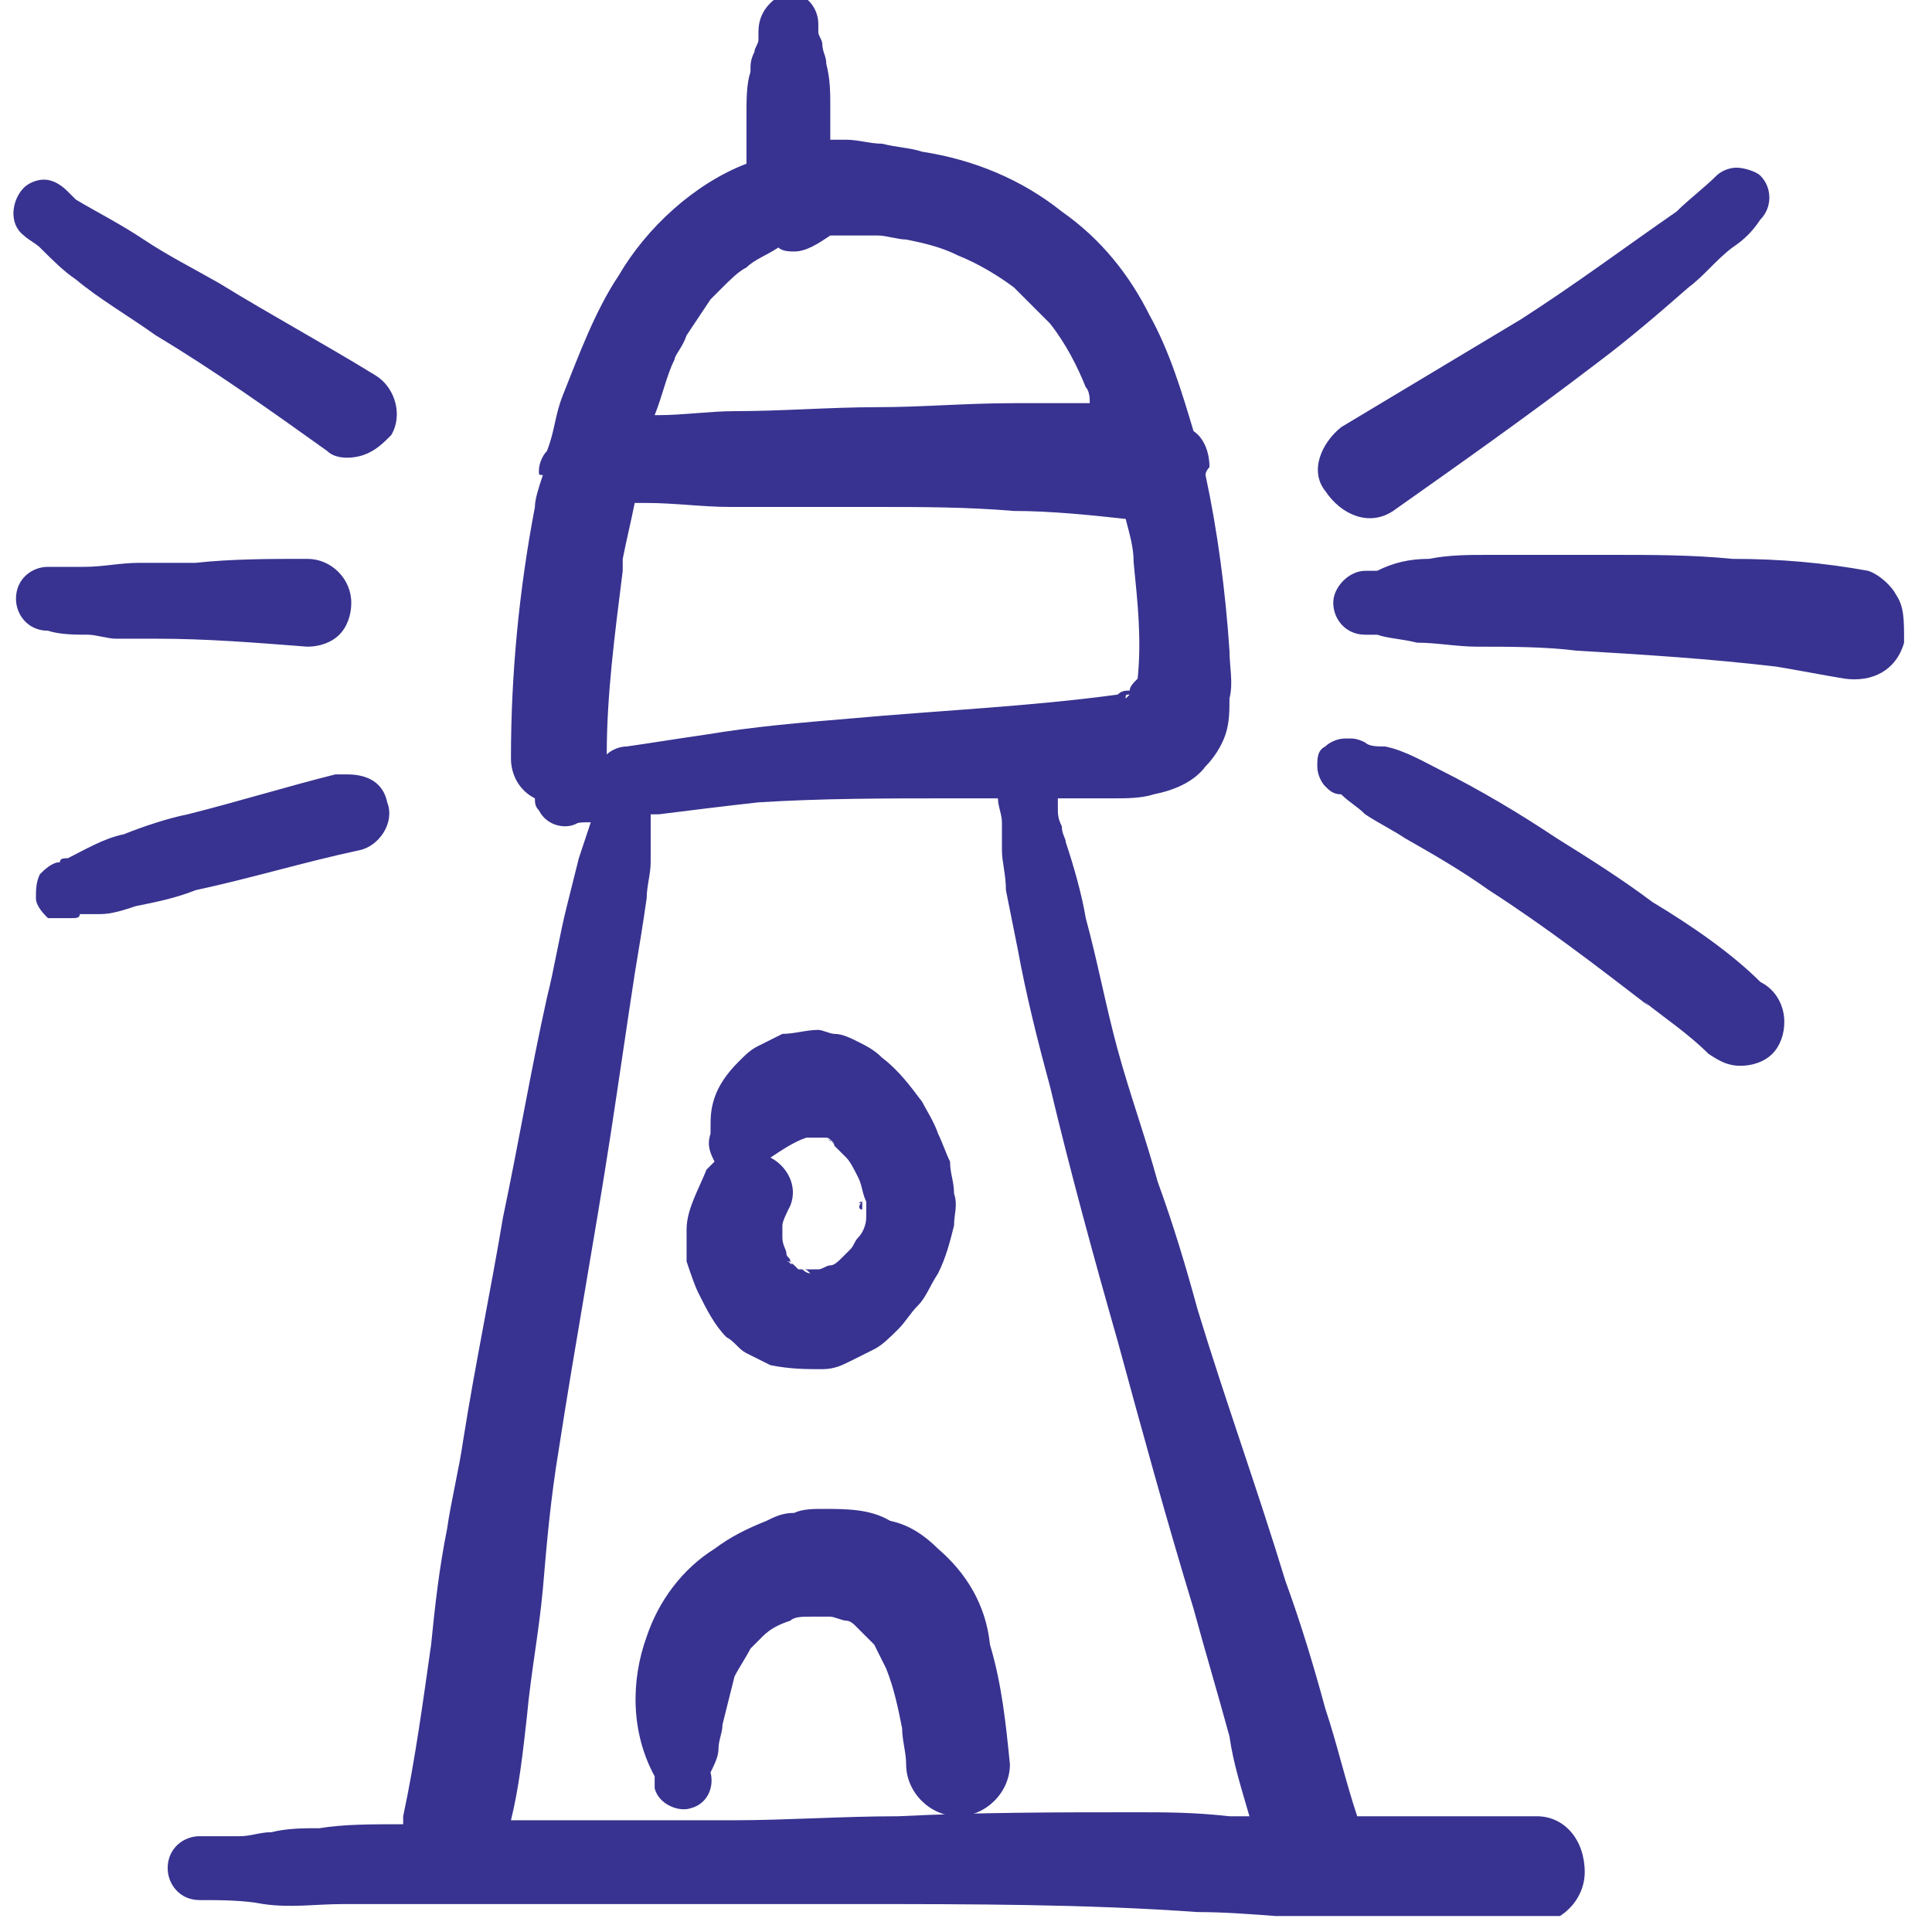 <svg width="75" height="75" viewBox="0 0 75 75" fill="none" xmlns="http://www.w3.org/2000/svg">
<g clip-path="url(#clip0_438_13793)">
<path d="M59.66 70.507C57.645 70.507 55.476 70.507 53.461 70.507C53.151 70.507 52.996 70.507 52.687 70.507C52.222 69.112 51.912 67.717 51.447 66.323C50.982 64.618 50.517 63.069 49.897 61.364C48.812 57.8 47.573 54.391 46.488 50.827C46.023 49.122 45.558 47.573 44.939 45.868C44.474 44.164 43.854 42.459 43.389 40.755C42.924 39.05 42.614 37.345 42.149 35.641C41.994 34.711 41.684 33.626 41.374 32.697C41.374 32.542 41.22 32.387 41.22 32.077C41.065 31.767 41.065 31.612 41.065 31.302C41.065 31.147 41.065 30.992 41.065 30.992C41.839 30.992 42.459 30.992 43.234 30.992C43.699 30.992 44.319 30.992 44.784 30.837C45.558 30.682 46.333 30.372 46.798 29.752C47.108 29.442 47.418 28.978 47.573 28.513C47.728 28.048 47.728 27.583 47.728 27.118C47.883 26.498 47.728 25.878 47.728 25.259C47.573 22.934 47.263 20.61 46.798 18.44C46.798 18.285 46.953 18.131 46.953 18.131C46.953 17.666 46.798 17.046 46.333 16.736C45.868 15.186 45.404 13.637 44.629 12.242C43.854 10.693 42.769 9.298 41.22 8.213C39.67 6.973 37.81 6.199 35.796 5.889C35.331 5.734 34.866 5.734 34.246 5.579C33.782 5.579 33.317 5.424 32.852 5.424C32.697 5.424 32.542 5.424 32.387 5.424H32.232C32.232 4.959 32.232 4.649 32.232 4.184C32.232 3.564 32.232 3.1 32.077 2.48C32.077 2.17 31.922 2.015 31.922 1.705C31.922 1.55 31.767 1.395 31.767 1.24C31.767 1.085 31.767 1.085 31.767 0.93C31.767 0.31 31.302 -0.31 30.527 -0.31C29.908 0 29.443 0.465 29.443 1.24C29.443 1.395 29.443 1.395 29.443 1.55C29.443 1.705 29.288 1.86 29.288 2.015C29.133 2.325 29.133 2.48 29.133 2.79C28.978 3.254 28.978 3.874 28.978 4.494C28.978 5.114 28.978 5.734 28.978 6.354C26.963 7.128 25.104 8.833 24.019 10.693C23.089 12.087 22.47 13.792 21.85 15.341C21.54 16.116 21.54 16.736 21.23 17.511C21.075 17.666 20.92 17.976 20.92 18.285C20.92 18.44 20.92 18.44 21.075 18.44C20.92 18.905 20.765 19.37 20.765 19.68C20.145 22.934 19.835 26.188 19.835 29.442C19.835 30.062 20.145 30.682 20.765 30.992C20.765 31.147 20.765 31.302 20.92 31.457C21.23 32.077 22.005 32.232 22.47 31.922C22.315 31.922 22.315 31.922 22.16 32.077C22.315 31.922 22.625 31.922 22.779 31.922C22.779 31.922 22.779 31.922 22.934 31.922C22.779 32.387 22.625 32.852 22.47 33.316C22.315 33.936 22.16 34.556 22.005 35.176C21.695 36.416 21.54 37.5 21.23 38.74C20.61 41.529 20.145 44.319 19.525 47.263C19.061 50.052 18.441 52.996 17.976 55.94C17.821 57.025 17.511 58.265 17.356 59.349C17.046 60.899 16.891 62.294 16.736 63.843C16.426 66.013 16.116 68.337 15.651 70.507C15.651 70.662 15.651 70.817 15.651 70.817H15.496C14.412 70.817 13.327 70.817 12.397 70.971C11.777 70.971 11.158 70.971 10.538 71.126C10.073 71.126 9.763 71.281 9.298 71.281C8.833 71.281 8.213 71.281 7.748 71.281C7.129 71.281 6.509 71.746 6.509 72.521C6.509 73.141 6.974 73.761 7.748 73.761C8.523 73.761 9.453 73.761 10.228 73.916C11.312 74.071 12.242 73.916 13.327 73.916C15.651 73.916 17.976 73.916 20.3 73.916C24.639 73.916 28.978 73.916 33.317 73.916C37.656 73.916 42.149 73.916 46.488 74.226C48.503 74.226 50.517 74.535 52.687 74.535C55.011 74.535 57.335 74.69 59.505 74.69C60.589 74.69 61.519 73.761 61.519 72.676C61.519 71.436 60.744 70.507 59.66 70.507ZM43.854 26.963L43.699 27.118C43.699 26.963 43.699 26.963 43.854 26.963ZM43.854 26.808C43.699 26.808 43.544 26.808 43.389 26.963C39.98 27.428 36.416 27.583 33.007 27.893C31.147 28.048 29.288 28.203 27.428 28.513C26.343 28.668 25.414 28.823 24.329 28.978C24.019 28.978 23.709 29.133 23.554 29.288C23.554 26.963 23.864 24.639 24.174 22.159V22.314C24.174 22.159 24.174 22.005 24.174 21.849C24.174 21.849 24.174 21.849 24.174 21.695C24.329 20.92 24.484 20.3 24.639 19.525C24.794 19.525 24.949 19.525 25.104 19.525C26.189 19.525 27.273 19.68 28.358 19.68C30.218 19.68 32.077 19.68 33.937 19.68C35.796 19.68 37.501 19.68 39.36 19.835C40.755 19.835 42.304 19.99 43.699 20.145C43.854 20.765 44.009 21.23 44.009 21.849C44.164 23.399 44.319 24.794 44.164 26.343C44.009 26.498 43.854 26.653 43.854 26.808ZM26.654 13.017C26.963 12.552 27.273 12.087 27.583 11.622C27.738 11.467 27.893 11.312 28.048 11.157C28.358 10.848 28.668 10.537 28.978 10.383C29.288 10.073 29.753 9.918 30.218 9.608C30.372 9.763 30.682 9.763 30.837 9.763C31.302 9.763 31.767 9.453 32.232 9.143C32.387 9.143 32.542 9.143 32.697 9.143C33.162 9.143 33.627 9.143 34.092 9.143C34.401 9.143 34.866 9.298 35.176 9.298C35.951 9.453 36.571 9.608 37.191 9.918C37.965 10.228 38.74 10.693 39.36 11.157C39.825 11.622 40.29 12.087 40.755 12.552C41.374 13.327 41.839 14.257 42.149 15.031C42.304 15.186 42.304 15.496 42.304 15.651C41.994 15.651 41.529 15.651 41.22 15.651C40.6 15.651 39.98 15.651 39.36 15.651C37.501 15.651 35.796 15.806 34.092 15.806C32.232 15.806 30.372 15.961 28.513 15.961C27.583 15.961 26.498 16.116 25.569 16.116C25.569 16.116 25.569 16.116 25.414 16.116C25.724 15.341 25.879 14.566 26.189 13.947C26.189 13.792 26.498 13.482 26.654 13.017ZM44.164 70.352C41.065 70.352 37.965 70.352 34.866 70.507C32.697 70.507 30.527 70.662 28.513 70.662C26.343 70.662 24.174 70.662 22.16 70.662C21.385 70.662 20.61 70.662 19.835 70.662C20.145 69.422 20.3 68.027 20.455 66.633C20.61 64.928 20.92 63.379 21.075 61.674C21.23 59.814 21.385 58.11 21.695 56.25C22.315 52.221 23.089 48.038 23.709 44.009C24.019 41.994 24.329 39.825 24.639 37.81C24.794 36.88 24.949 35.951 25.104 34.866C25.104 34.401 25.259 33.936 25.259 33.471C25.259 32.852 25.259 32.387 25.259 31.922C25.259 31.922 25.259 31.922 25.259 31.767V31.612C25.414 31.612 25.414 31.612 25.569 31.612C26.808 31.457 28.048 31.302 29.443 31.147C31.922 30.992 34.401 30.992 36.881 30.992C37.501 30.992 38.12 30.992 38.74 30.992C38.74 31.302 38.895 31.612 38.895 31.922C38.895 32.232 38.895 32.542 38.895 33.007C38.895 33.471 39.05 33.936 39.05 34.556C39.205 35.331 39.36 36.106 39.515 36.88C39.825 38.585 40.29 40.445 40.755 42.149C41.529 45.403 42.459 48.812 43.389 52.066C44.319 55.476 45.248 58.885 46.333 62.449C46.798 64.153 47.263 65.703 47.728 67.407C47.883 68.492 48.193 69.422 48.503 70.507C48.193 70.507 47.883 70.507 47.728 70.507C46.333 70.352 45.248 70.352 44.164 70.352ZM54.081 19.835C56.715 17.976 59.35 16.116 61.984 14.102C63.224 13.172 64.308 12.242 65.548 11.157C66.168 10.693 66.633 10.073 67.253 9.608C67.718 9.298 68.027 8.988 68.337 8.523C68.802 8.058 68.802 7.283 68.337 6.819C68.182 6.664 67.718 6.509 67.408 6.509C67.098 6.509 66.788 6.664 66.633 6.819C66.168 7.283 65.548 7.748 65.083 8.213C63.069 9.608 61.209 11.002 59.04 12.397C56.715 13.792 54.391 15.186 52.067 16.581C51.292 17.201 50.827 18.285 51.447 19.06C52.067 19.99 53.151 20.455 54.081 19.835ZM73.606 23.089C73.451 22.779 72.986 22.314 72.521 22.159C70.817 21.849 69.112 21.695 67.253 21.695C65.703 21.54 64.153 21.54 62.604 21.54C61.674 21.54 60.744 21.54 59.815 21.54C59.195 21.54 58.42 21.54 57.8 21.54C57.025 21.54 56.251 21.54 55.476 21.695C54.701 21.695 54.081 21.849 53.461 22.159C53.306 22.159 53.151 22.159 52.996 22.159C52.377 22.159 51.757 22.779 51.757 23.399C51.757 24.019 52.222 24.639 52.996 24.639C53.151 24.639 53.306 24.639 53.461 24.639C53.926 24.794 54.391 24.794 55.011 24.949C55.786 24.949 56.56 25.104 57.335 25.104C58.575 25.104 59.97 25.104 61.209 25.259C63.843 25.414 66.323 25.569 68.957 25.878C69.887 26.033 70.662 26.188 71.591 26.343C72.676 26.498 73.606 26.033 73.916 24.949C73.916 24.019 73.916 23.554 73.606 23.089ZM64.153 35.021C62.914 34.091 61.674 33.316 60.434 32.542C59.04 31.612 57.49 30.682 55.941 29.907C55.321 29.598 54.546 29.133 53.771 28.978C53.461 28.978 53.151 28.978 52.996 28.823C52.687 28.668 52.532 28.668 52.377 28.668C52.377 28.668 52.377 28.668 52.222 28.668C51.912 28.668 51.602 28.823 51.447 28.978C51.137 29.133 51.137 29.442 51.137 29.752C51.137 30.062 51.292 30.372 51.447 30.527C51.602 30.682 51.757 30.837 52.067 30.837C52.067 30.837 52.067 30.837 51.912 30.837H52.067C52.377 31.147 52.687 31.302 52.996 31.612C53.461 31.922 54.081 32.232 54.546 32.542C55.631 33.161 56.715 33.781 57.8 34.556C59.97 35.951 61.984 37.5 63.998 39.05L63.843 38.895C64.618 39.515 65.548 40.135 66.323 40.909C66.788 41.219 67.098 41.374 67.562 41.374C68.027 41.374 68.492 41.219 68.802 40.909C69.112 40.599 69.267 40.135 69.267 39.67C69.267 39.05 68.957 38.43 68.337 38.12C67.253 37.035 65.703 35.951 64.153 35.021ZM1.55 9.608C2.015 10.073 2.48 10.537 2.945 10.848C3.875 11.622 4.959 12.242 6.044 13.017C8.368 14.412 10.538 15.961 12.707 17.511C13.017 17.821 13.637 17.821 14.102 17.666C14.567 17.511 14.877 17.201 15.187 16.891C15.651 16.116 15.341 15.031 14.567 14.566C12.552 13.327 10.538 12.242 8.523 11.002C7.439 10.383 6.509 9.918 5.579 9.298C4.649 8.678 3.72 8.213 2.945 7.748C2.79 7.593 2.635 7.438 2.635 7.438C2.325 7.128 2.015 6.973 1.705 6.973C1.395 6.973 1.085 7.128 0.93 7.283C0.465 7.748 0.31 8.678 0.93 9.143C1.085 9.298 1.395 9.453 1.55 9.608ZM3.41 22.159C3.255 22.159 3.255 22.159 3.41 22.159V22.159ZM3.41 24.639C3.72 24.639 4.184 24.794 4.494 24.794C4.959 24.794 5.579 24.794 6.044 24.794C8.058 24.794 9.918 24.949 11.932 25.104C12.397 25.104 12.862 24.949 13.172 24.639C13.482 24.329 13.637 23.864 13.637 23.399C13.637 22.469 12.862 21.695 11.932 21.695C10.538 21.695 8.988 21.695 7.594 21.849C6.819 21.849 6.199 21.849 5.424 21.849C4.649 21.849 4.029 22.005 3.255 22.005C3.255 22.005 3.255 22.005 3.41 22.005H3.255H3.1C3.1 22.005 3.1 22.005 3.255 22.005C2.79 22.005 2.325 22.005 1.86 22.005C1.24 22.005 0.62 22.469 0.62 23.244C0.62 23.864 1.085 24.484 1.86 24.484C2.325 24.639 2.945 24.639 3.41 24.639ZM13.947 33.007C14.722 32.852 15.341 31.922 15.031 31.147C14.877 30.372 14.257 30.062 13.482 30.062C13.327 30.062 13.172 30.062 13.017 30.062C11.158 30.527 9.143 31.147 7.284 31.612C6.509 31.767 5.579 32.077 4.804 32.387C4.029 32.542 3.255 33.007 2.635 33.316C2.48 33.316 2.325 33.316 2.325 33.471C2.015 33.471 1.705 33.781 1.55 33.936C1.395 34.246 1.395 34.556 1.395 34.866C1.395 35.176 1.705 35.486 1.86 35.641C2.325 35.641 2.48 35.641 2.79 35.641C2.945 35.641 3.1 35.641 3.1 35.486C3.41 35.486 3.72 35.486 3.875 35.486C4.339 35.486 4.804 35.331 5.269 35.176C6.044 35.021 6.819 34.866 7.594 34.556C9.763 34.091 11.777 33.471 13.947 33.007Z" fill="#383390"/>
<path d="M36.416 60.124C35.951 59.66 35.331 59.195 34.556 59.04C33.782 58.575 32.852 58.575 31.922 58.575C31.612 58.575 31.147 58.575 30.837 58.73C30.372 58.73 30.062 58.885 29.753 59.04C28.978 59.35 28.358 59.66 27.738 60.124C26.498 60.899 25.569 62.139 25.104 63.533C24.484 65.238 24.484 67.252 25.414 68.957C25.414 69.112 25.414 69.267 25.414 69.422C25.569 70.042 26.343 70.352 26.808 70.197C27.428 70.042 27.738 69.422 27.583 68.802C27.738 68.492 27.893 68.182 27.893 67.872C27.893 67.562 28.048 67.252 28.048 66.942C28.203 66.323 28.358 65.703 28.513 65.083C28.668 64.773 28.978 64.308 29.133 63.998C29.288 63.843 29.443 63.688 29.598 63.533C29.908 63.224 30.218 63.069 30.682 62.914C30.837 62.759 31.147 62.759 31.457 62.759C31.767 62.759 31.922 62.759 32.232 62.759C32.387 62.759 32.697 62.914 32.852 62.914C33.007 62.914 33.162 63.069 33.162 63.069C33.472 63.379 33.627 63.533 33.937 63.843C34.092 64.153 34.246 64.463 34.401 64.773C34.711 65.548 34.866 66.323 35.021 67.097C35.021 67.562 35.176 68.027 35.176 68.492C35.176 69.577 36.106 70.507 37.191 70.507C38.275 70.507 39.205 69.577 39.205 68.492C39.05 66.942 38.895 65.393 38.43 63.843C38.275 62.294 37.501 61.054 36.416 60.124ZM27.118 50.207C27.428 50.827 27.738 51.447 28.203 51.912C28.513 52.066 28.668 52.376 28.978 52.531C29.288 52.686 29.598 52.841 29.908 52.996C30.682 53.151 31.302 53.151 31.922 53.151C32.387 53.151 32.697 52.996 33.007 52.841C33.317 52.686 33.627 52.531 33.937 52.376C34.246 52.221 34.556 51.912 34.866 51.602C35.176 51.292 35.331 50.982 35.641 50.672C35.951 50.362 36.106 49.897 36.416 49.432C36.726 48.812 36.881 48.193 37.036 47.573C37.036 47.108 37.191 46.798 37.036 46.333C37.036 45.868 36.881 45.558 36.881 45.093C36.726 44.783 36.571 44.319 36.416 44.009C36.261 43.544 35.951 43.079 35.796 42.769C35.331 42.149 34.866 41.529 34.246 41.064C33.937 40.755 33.627 40.6 33.317 40.445C33.007 40.29 32.697 40.135 32.387 40.135C32.232 40.135 31.922 39.98 31.767 39.98C31.302 39.98 30.837 40.135 30.372 40.135C30.062 40.29 29.753 40.445 29.443 40.6C29.133 40.755 28.978 40.91 28.668 41.219C28.203 41.684 27.893 42.149 27.738 42.614C27.583 43.079 27.583 43.389 27.583 43.854V44.009C27.428 44.474 27.583 44.783 27.738 45.093C27.583 45.248 27.583 45.248 27.428 45.403C27.118 46.178 26.653 46.953 26.653 47.728C26.653 48.193 26.653 48.502 26.653 48.967C26.808 49.432 26.963 49.897 27.118 50.207ZM30.837 49.122C30.682 49.122 30.682 48.967 30.527 48.967C30.682 48.967 30.682 48.967 30.837 49.122C30.682 49.122 30.682 48.967 30.837 49.122ZM31.147 49.277C31.302 49.277 31.302 49.277 31.457 49.432C31.302 49.432 31.147 49.277 31.147 49.277ZM31.612 49.277C31.767 49.277 31.767 49.277 31.612 49.277V49.277ZM31.767 49.277C31.922 49.277 31.922 49.277 32.077 49.277C31.922 49.277 31.767 49.277 31.767 49.277ZM33.472 46.643C33.472 46.798 33.472 46.798 33.472 46.953C33.472 46.953 33.472 46.798 33.472 46.643C33.472 46.798 33.472 46.798 33.472 46.953C33.317 46.953 33.317 46.798 33.472 46.643C33.317 46.798 33.317 46.643 33.472 46.643ZM32.387 44.319C32.232 44.319 32.232 44.319 32.077 44.164C32.232 44.164 32.232 44.319 32.387 44.319ZM31.302 44.164C31.302 44.164 31.457 44.164 31.612 44.164C31.767 44.164 31.767 44.164 31.922 44.164H32.077C32.232 44.319 32.387 44.319 32.387 44.474C32.542 44.629 32.697 44.783 32.852 44.938C33.007 45.093 33.162 45.403 33.317 45.713C33.472 46.023 33.472 46.333 33.627 46.643C33.627 46.798 33.627 46.953 33.627 47.263C33.627 47.573 33.472 47.883 33.317 48.038C33.162 48.193 33.162 48.347 33.007 48.502C32.852 48.657 32.697 48.812 32.697 48.812C32.542 48.967 32.387 49.122 32.232 49.122C32.077 49.122 31.922 49.277 31.767 49.277C31.612 49.277 31.612 49.277 31.457 49.277C31.302 49.277 31.302 49.277 31.147 49.277C31.147 49.277 31.147 49.277 30.992 49.277C30.837 49.122 30.837 49.122 30.682 48.967C30.682 48.812 30.527 48.812 30.527 48.657C30.527 48.502 30.372 48.347 30.372 48.038C30.372 47.883 30.372 47.728 30.372 47.573C30.372 47.418 30.527 47.108 30.682 46.798C30.992 46.023 30.527 45.248 29.908 44.938C30.372 44.629 30.837 44.319 31.302 44.164Z" fill="#383390"/>
</g>
<defs>
<clipPath id="clip0_438_13793">
<rect width="74.38" height="74.38" fill="white" transform="translate(0 0)"/>
</clipPath>
</defs>
</svg>
